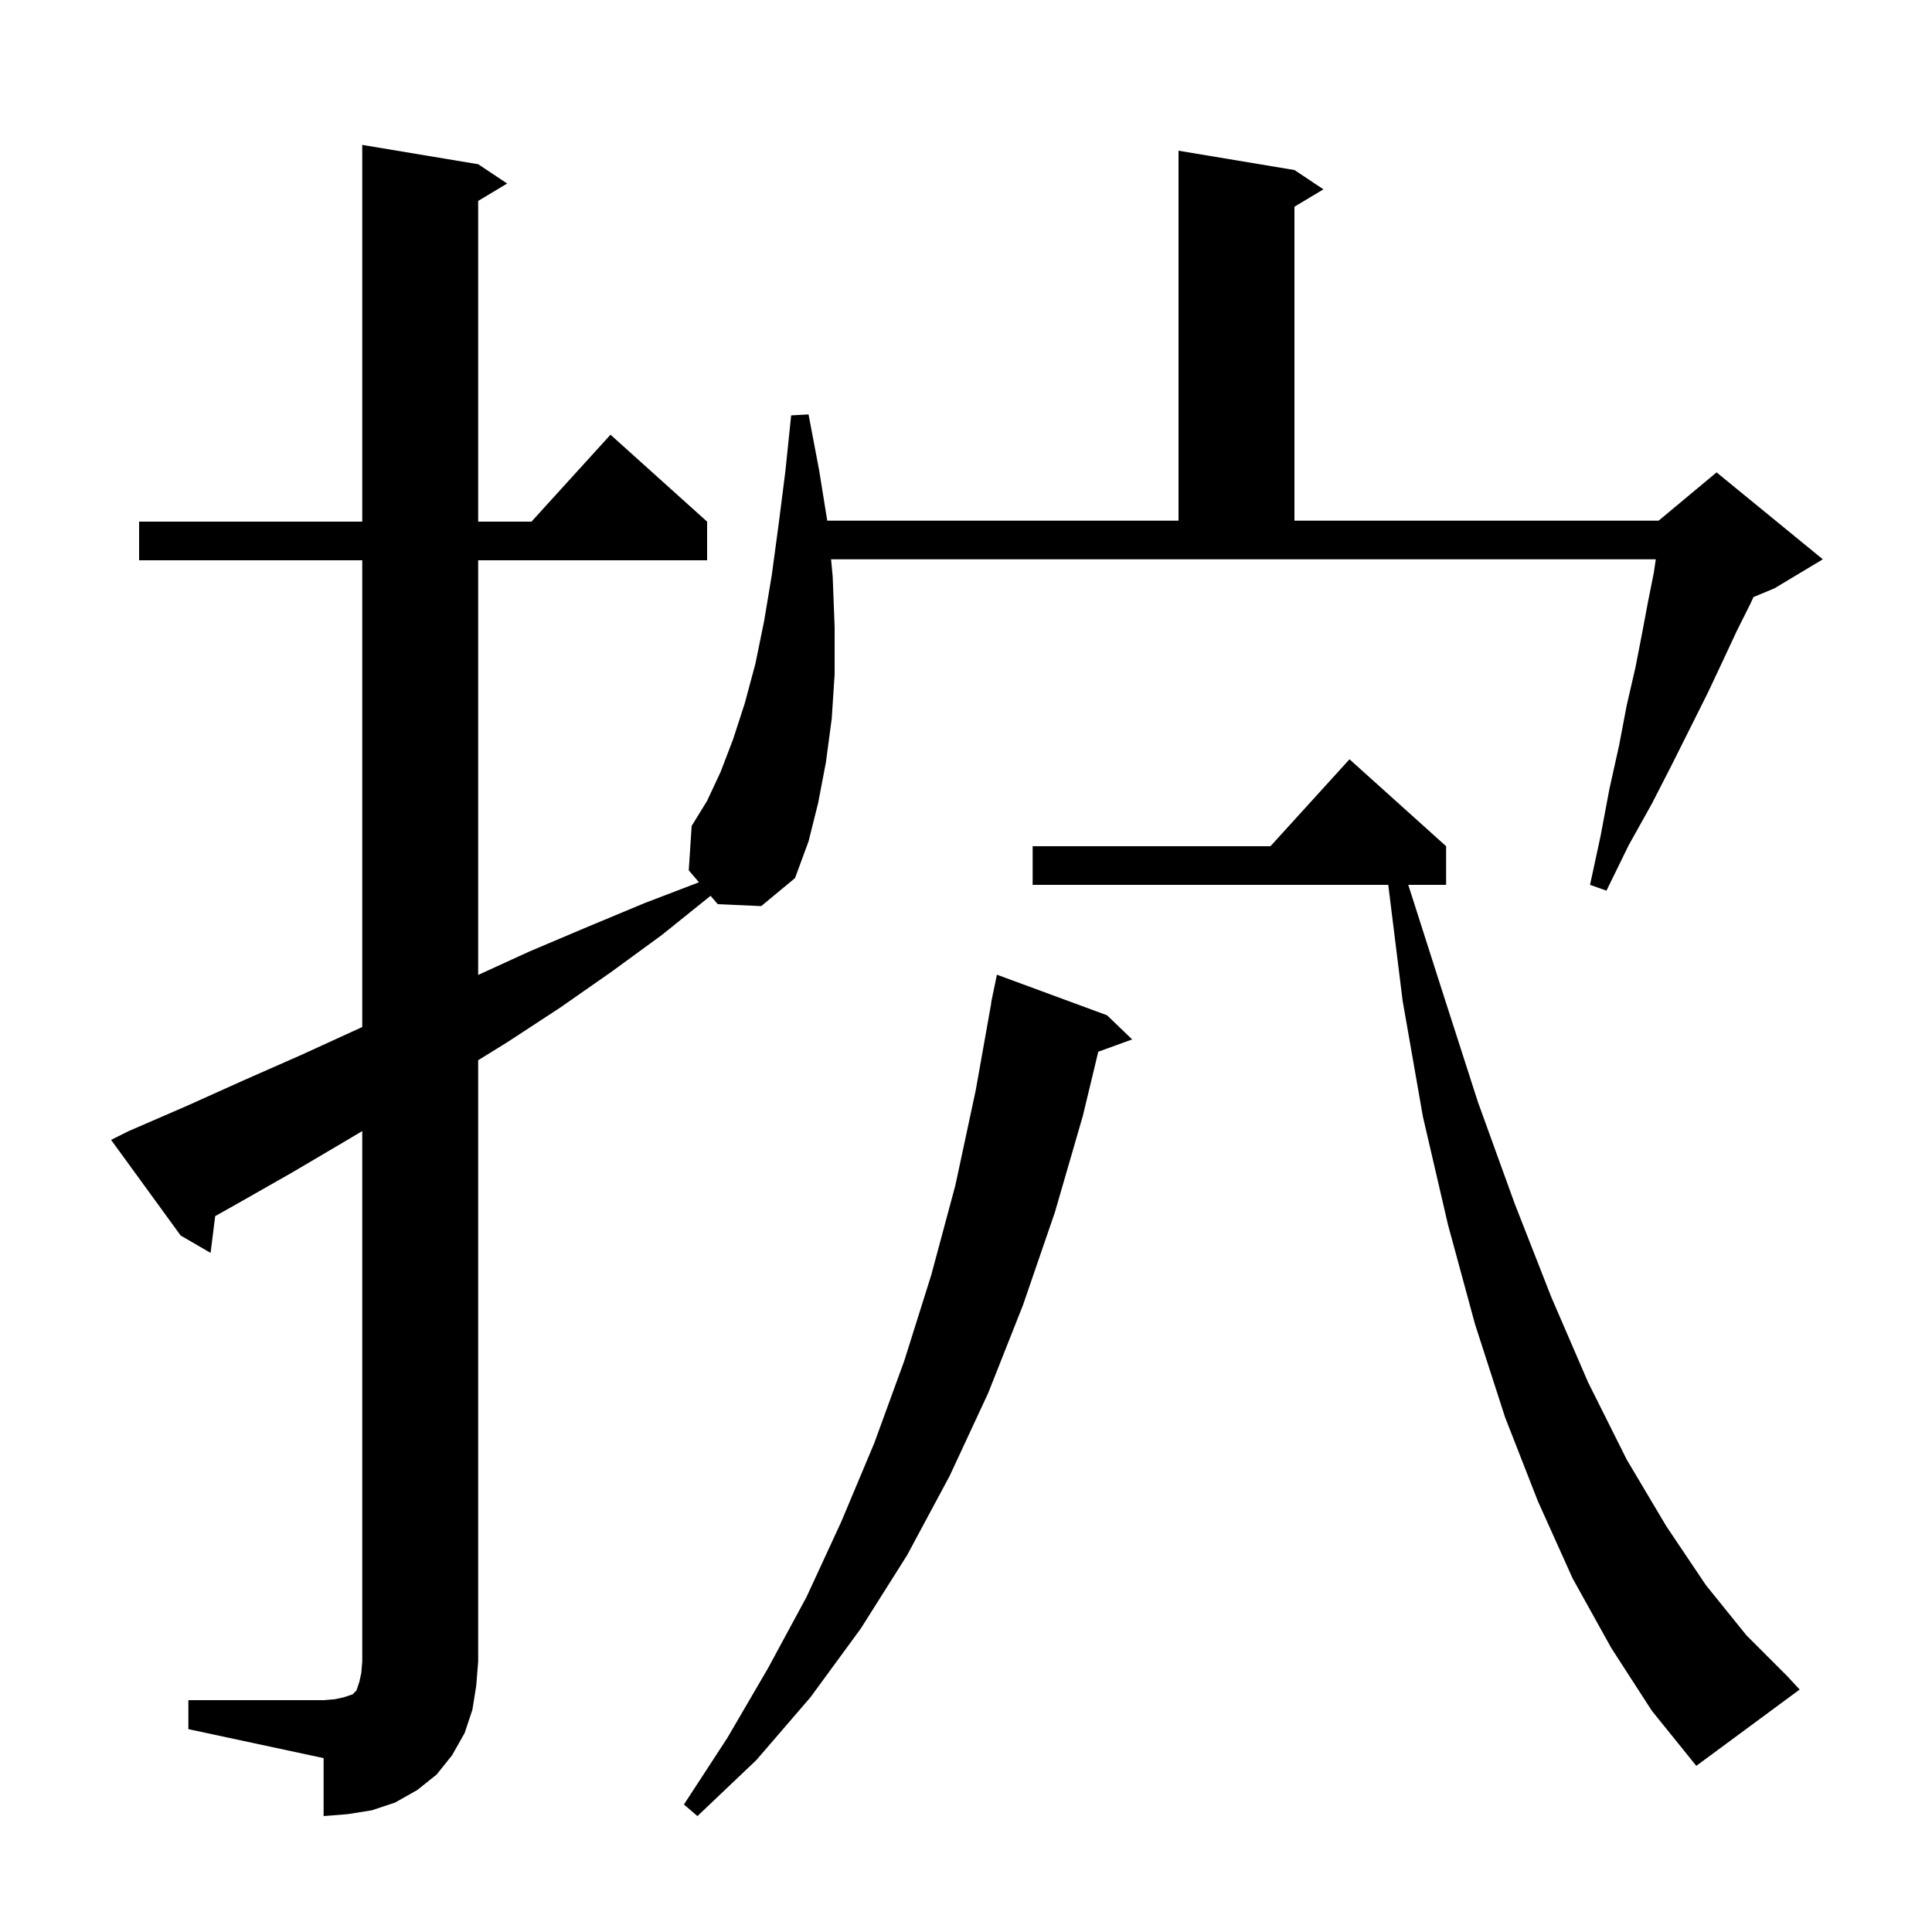 <svg xmlns="http://www.w3.org/2000/svg" xmlns:xlink="http://www.w3.org/1999/xlink" version="1.1" baseProfile="full" viewBox="0 0 200 200" width="200" height="200">
<g fill="black">
<path d="M 114.6 105.1 L 117.2 107.6 L 113.692 108.875 L 112.1 115.5 L 109.2 125.5 L 105.9 135.1 L 102.3 144.2 L 98.3 152.8 L 93.9 161.0 L 89.1 168.6 L 83.9 175.7 L 78.3 182.2 L 72.2 188.0 L 70.8 186.8 L 75.3 179.9 L 79.5 172.7 L 83.5 165.3 L 87.1 157.5 L 90.5 149.4 L 93.6 140.9 L 96.4 132.0 L 98.9 122.7 L 101.0 112.9 L 102.621 103.802 L 102.6 103.8 L 102.757 103.04 L 102.8 102.8 L 102.807 102.801 L 103.2 100.9 Z M 166.8 170.6 L 162.8 163.4 L 159.2 155.4 L 155.8 146.7 L 152.7 137.1 L 149.9 126.8 L 147.3 115.6 L 145.2 103.6 L 143.712 91.6 L 106.9 91.6 L 106.9 87.6 L 131.518 87.6 L 139.7 78.6 L 149.7 87.6 L 149.7 91.6 L 145.784 91.6 L 149.3 102.6 L 153.0 114.1 L 156.8 124.6 L 160.6 134.3 L 164.4 143.1 L 168.4 151.1 L 172.5 158.0 L 176.6 164.1 L 180.8 169.3 L 185.0 173.5 L 186.3 174.9 L 175.6 182.8 L 171.0 177.1 Z M 86.2 59.7 L 86.4 64.9 L 86.4 69.8 L 86.1 74.4 L 85.5 78.9 L 84.7 83.1 L 83.7 87.1 L 82.3 90.9 L 78.8 93.8 L 74.3 93.6 L 73.558 92.734 L 68.5 96.8 L 63.3 100.6 L 58.0 104.3 L 52.5 107.9 L 49.5 109.755 L 49.5 172.0 L 49.3 174.5 L 48.9 177.0 L 48.1 179.4 L 46.8 181.7 L 45.2 183.7 L 43.2 185.3 L 40.9 186.6 L 38.5 187.4 L 36.0 187.8 L 33.5 188.0 L 33.5 182.0 L 19.5 179.0 L 19.5 176.0 L 33.5 176.0 L 34.7 175.9 L 35.6 175.7 L 36.5 175.4 L 36.9 175.0 L 37.2 174.1 L 37.4 173.2 L 37.5 172.0 L 37.5 117.086 L 35.8 118.1 L 30.2 121.4 L 24.4 124.7 L 22.276 125.892 L 21.8 129.7 L 18.7 127.9 L 11.5 118.0 L 13.3 117.1 L 19.3 114.5 L 25.3 111.8 L 31.2 109.2 L 37.5 106.317 L 37.5 58.0 L 14.4 58.0 L 14.4 54.0 L 37.5 54.0 L 37.5 15.0 L 49.5 17.0 L 52.5 19.0 L 49.5 20.8 L 49.5 54.0 L 55.018 54.0 L 63.2 45.0 L 73.2 54.0 L 73.2 58.0 L 49.5 58.0 L 49.5 100.925 L 54.8 98.5 L 60.7 96.0 L 66.7 93.5 L 72.356 91.332 L 71.3 90.1 L 71.6 85.5 L 73.2 82.9 L 74.6 79.9 L 75.9 76.5 L 77.1 72.8 L 78.2 68.7 L 79.1 64.3 L 79.9 59.5 L 80.6 54.3 L 81.3 48.8 L 81.9 43.0 L 83.7 42.9 L 84.8 48.7 L 85.636 53.9 L 122.0 53.9 L 122.0 15.6 L 134.0 17.6 L 137.0 19.6 L 134.0 21.4 L 134.0 53.9 L 171.7 53.9 L 177.7 48.9 L 188.7 57.9 L 183.7 60.9 L 181.519 61.809 L 181.2 62.5 L 179.8 65.3 L 178.4 68.3 L 176.8 71.7 L 173.1 79.1 L 171.0 83.2 L 168.6 87.5 L 166.3 92.2 L 164.6 91.6 L 165.7 86.5 L 166.6 81.7 L 167.6 77.2 L 168.4 73.0 L 169.3 69.1 L 170.0 65.5 L 170.6 62.3 L 171.2 59.3 L 171.407 57.9 L 86.033 57.9 Z " />
</g>
</svg>
